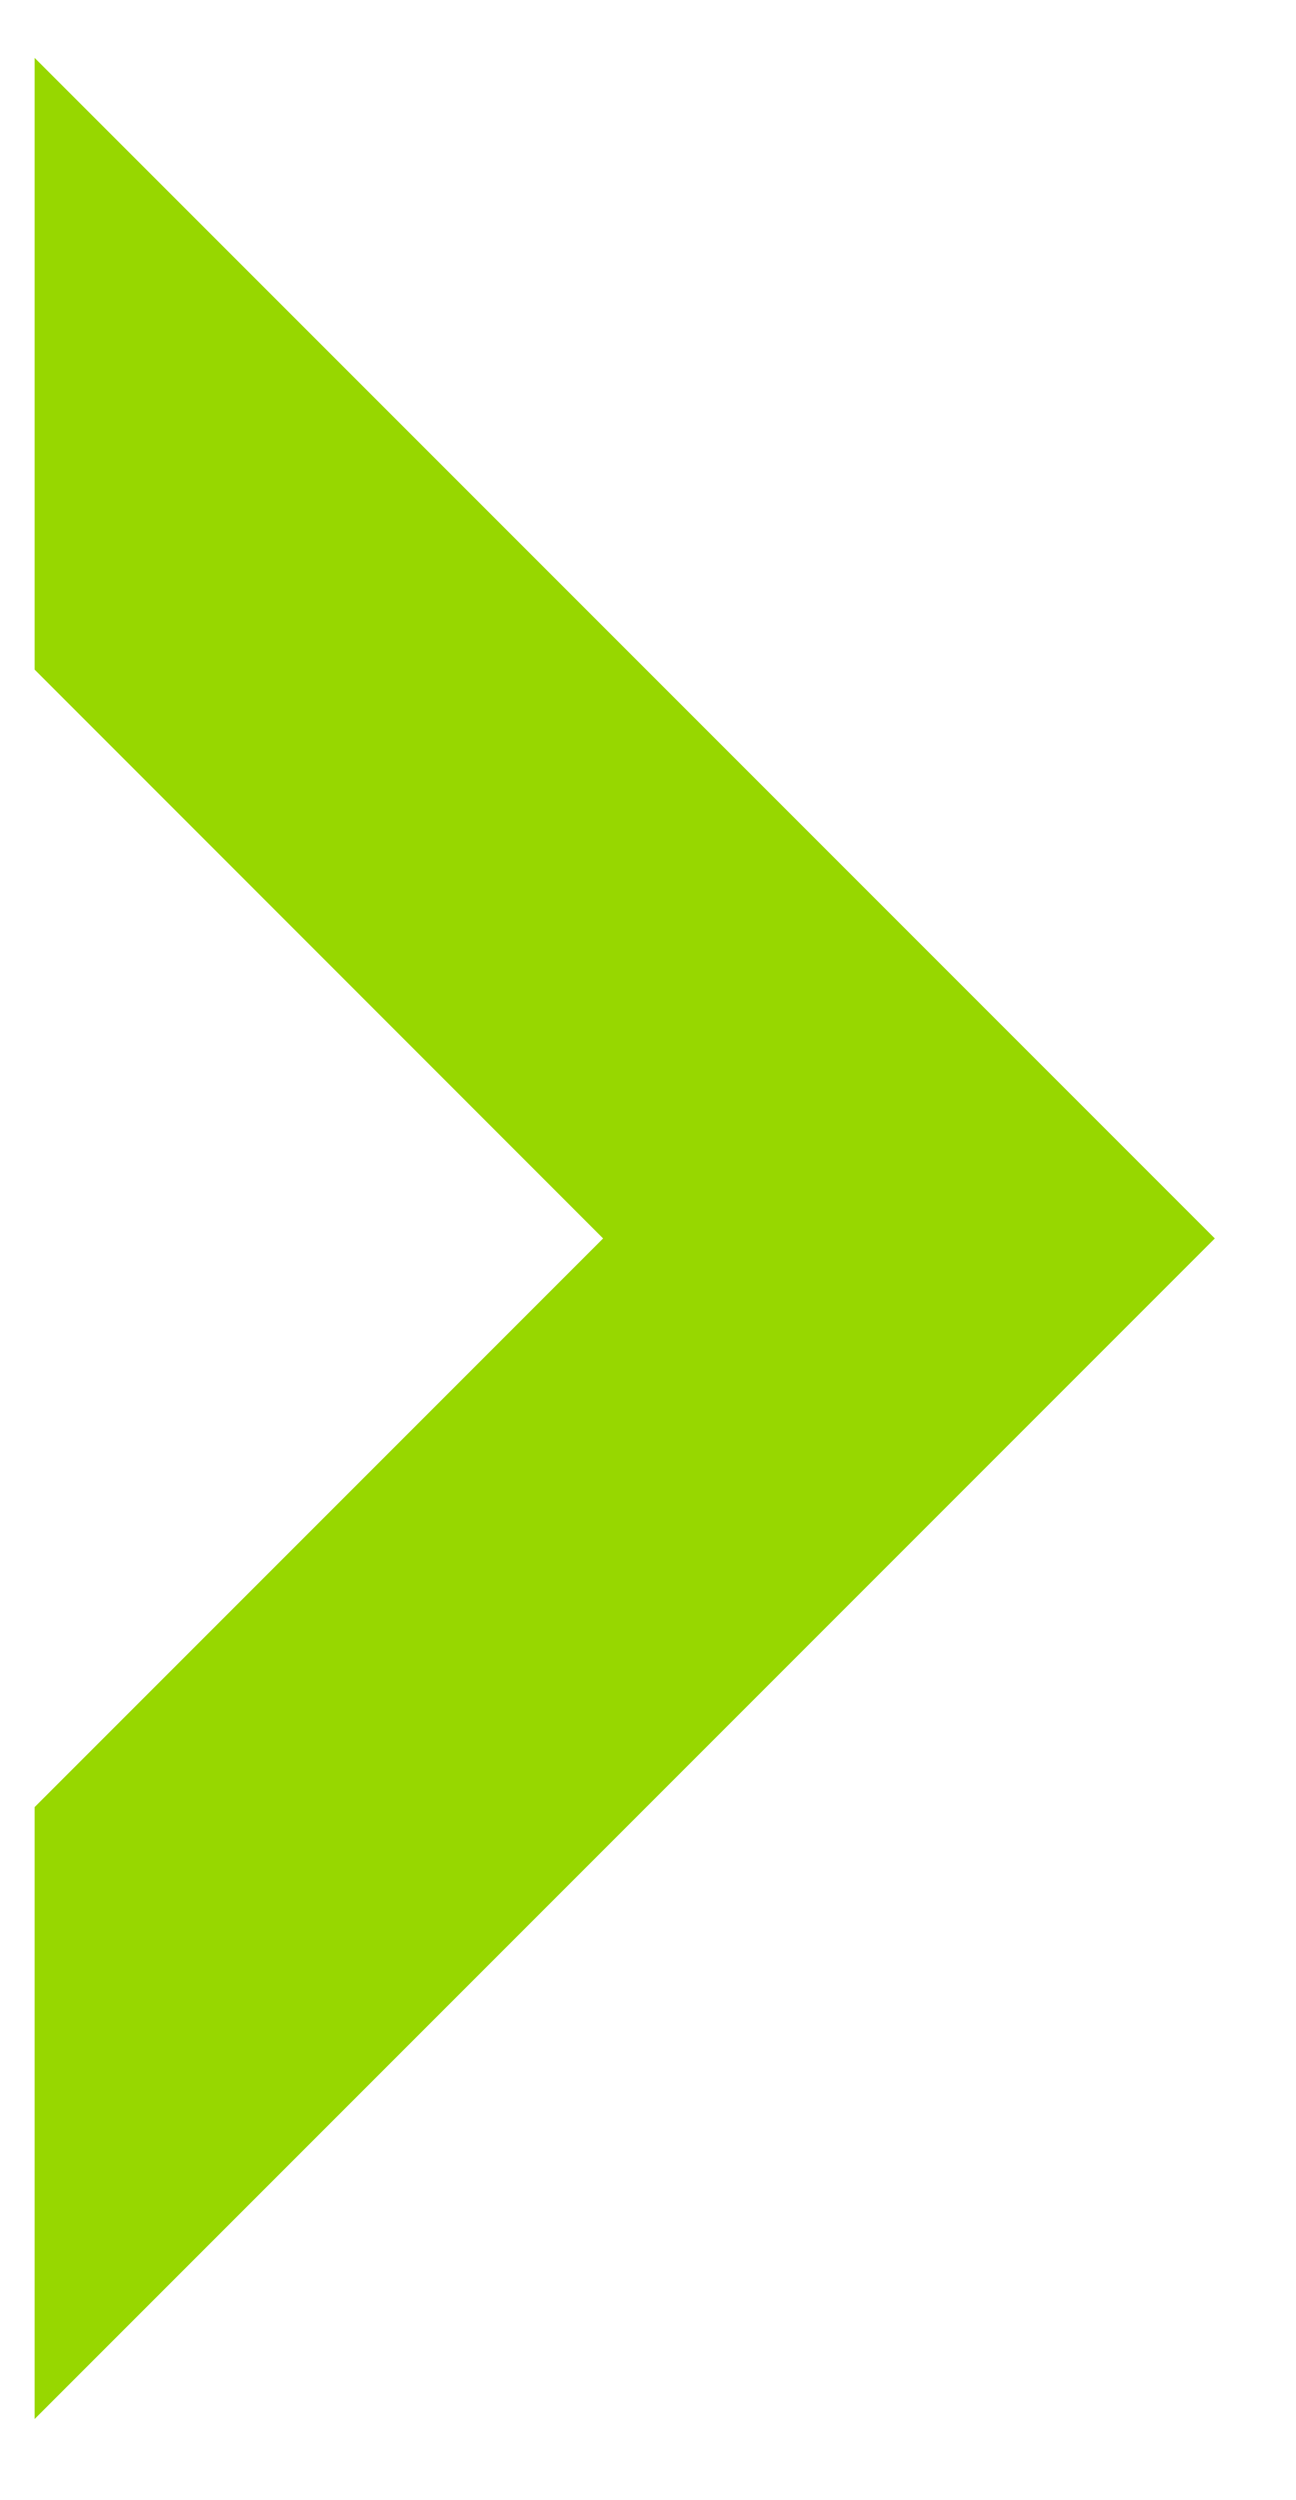 <?xml version="1.0" encoding="UTF-8"?>
<svg width="14px" height="27px" viewBox="0 0 14 27" version="1.1" xmlns="http://www.w3.org/2000/svg" xmlns:xlink="http://www.w3.org/1999/xlink">
    <title>arrow</title>
    <g id="Final-Screens" stroke="none" stroke-width="1" fill="none" fill-rule="evenodd">
        <g id="Cytokinetics-Home-Desktop-Opt-2-Copy-2" transform="translate(-506, -1274)" fill="#97D700">
            <g id="Group" transform="translate(90, 1203)">
                <path d="M422.749,78 L435.498,90.749 L428.89,90.749 L422.749,84.608 L416.606,90.749 L410,90.749 L422.749,78 Z" id="arrow" transform="translate(422.749, 84.374) rotate(-270) translate(-422.749, -84.374)"></path>
            </g>
        </g>
    </g>
</svg>